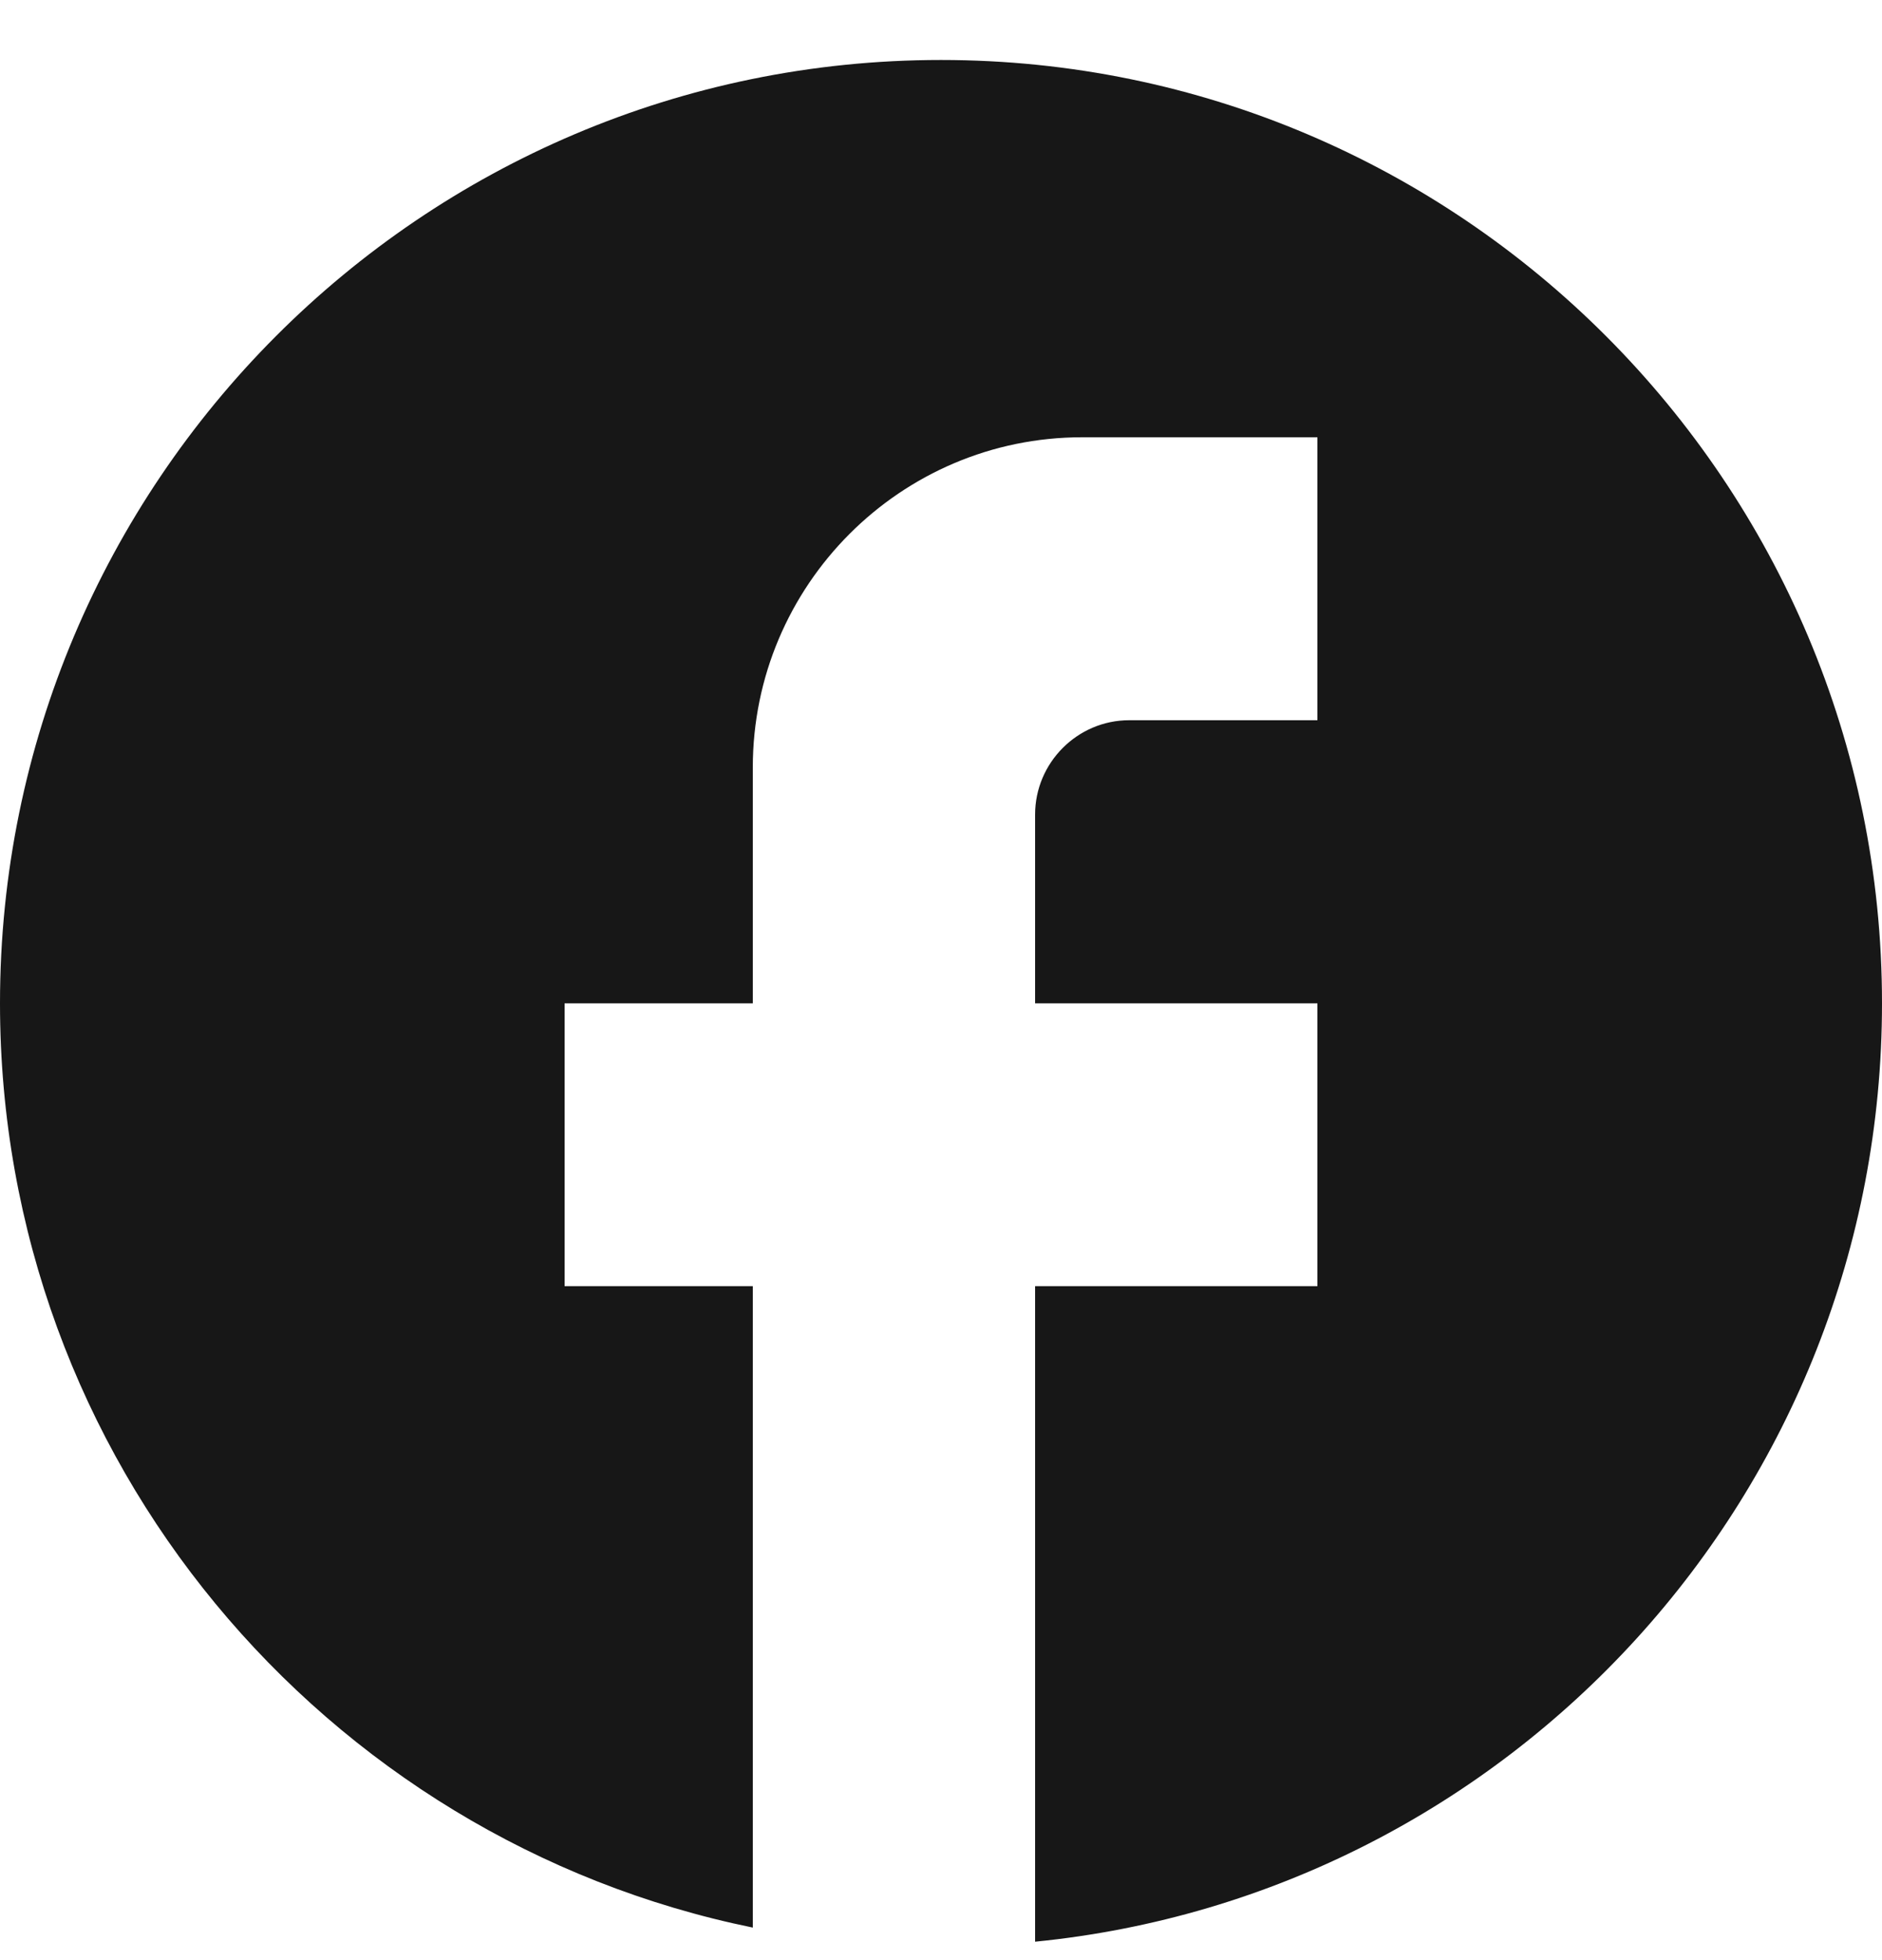 <svg width="24" height="25" viewBox="0 0 24 25" fill="none" xmlns="http://www.w3.org/2000/svg">
<g clipPath="url(#clip0_3827_1253)">
<path d="M24 12.796C24 6.155 18.624 0.765 12 0.765C5.376 0.765 0 6.155 0 12.796C0 18.618 4.128 23.466 9.6 24.585V16.404H7.2V12.796H9.6V9.788C9.6 7.466 11.484 5.577 13.8 5.577H16.8V9.186H14.4C13.74 9.186 13.2 9.728 13.2 10.389V12.796H16.8V16.404H13.2V24.765C19.26 24.164 24 19.039 24 12.796Z" fill="#171717"/>
</g>
<defs>
<clipPath id="clip0_3827_1253">
<rect width="24" height="24" fill="white" transform="translate(0 0.765)"/>
</clipPath>
</defs>
</svg>
